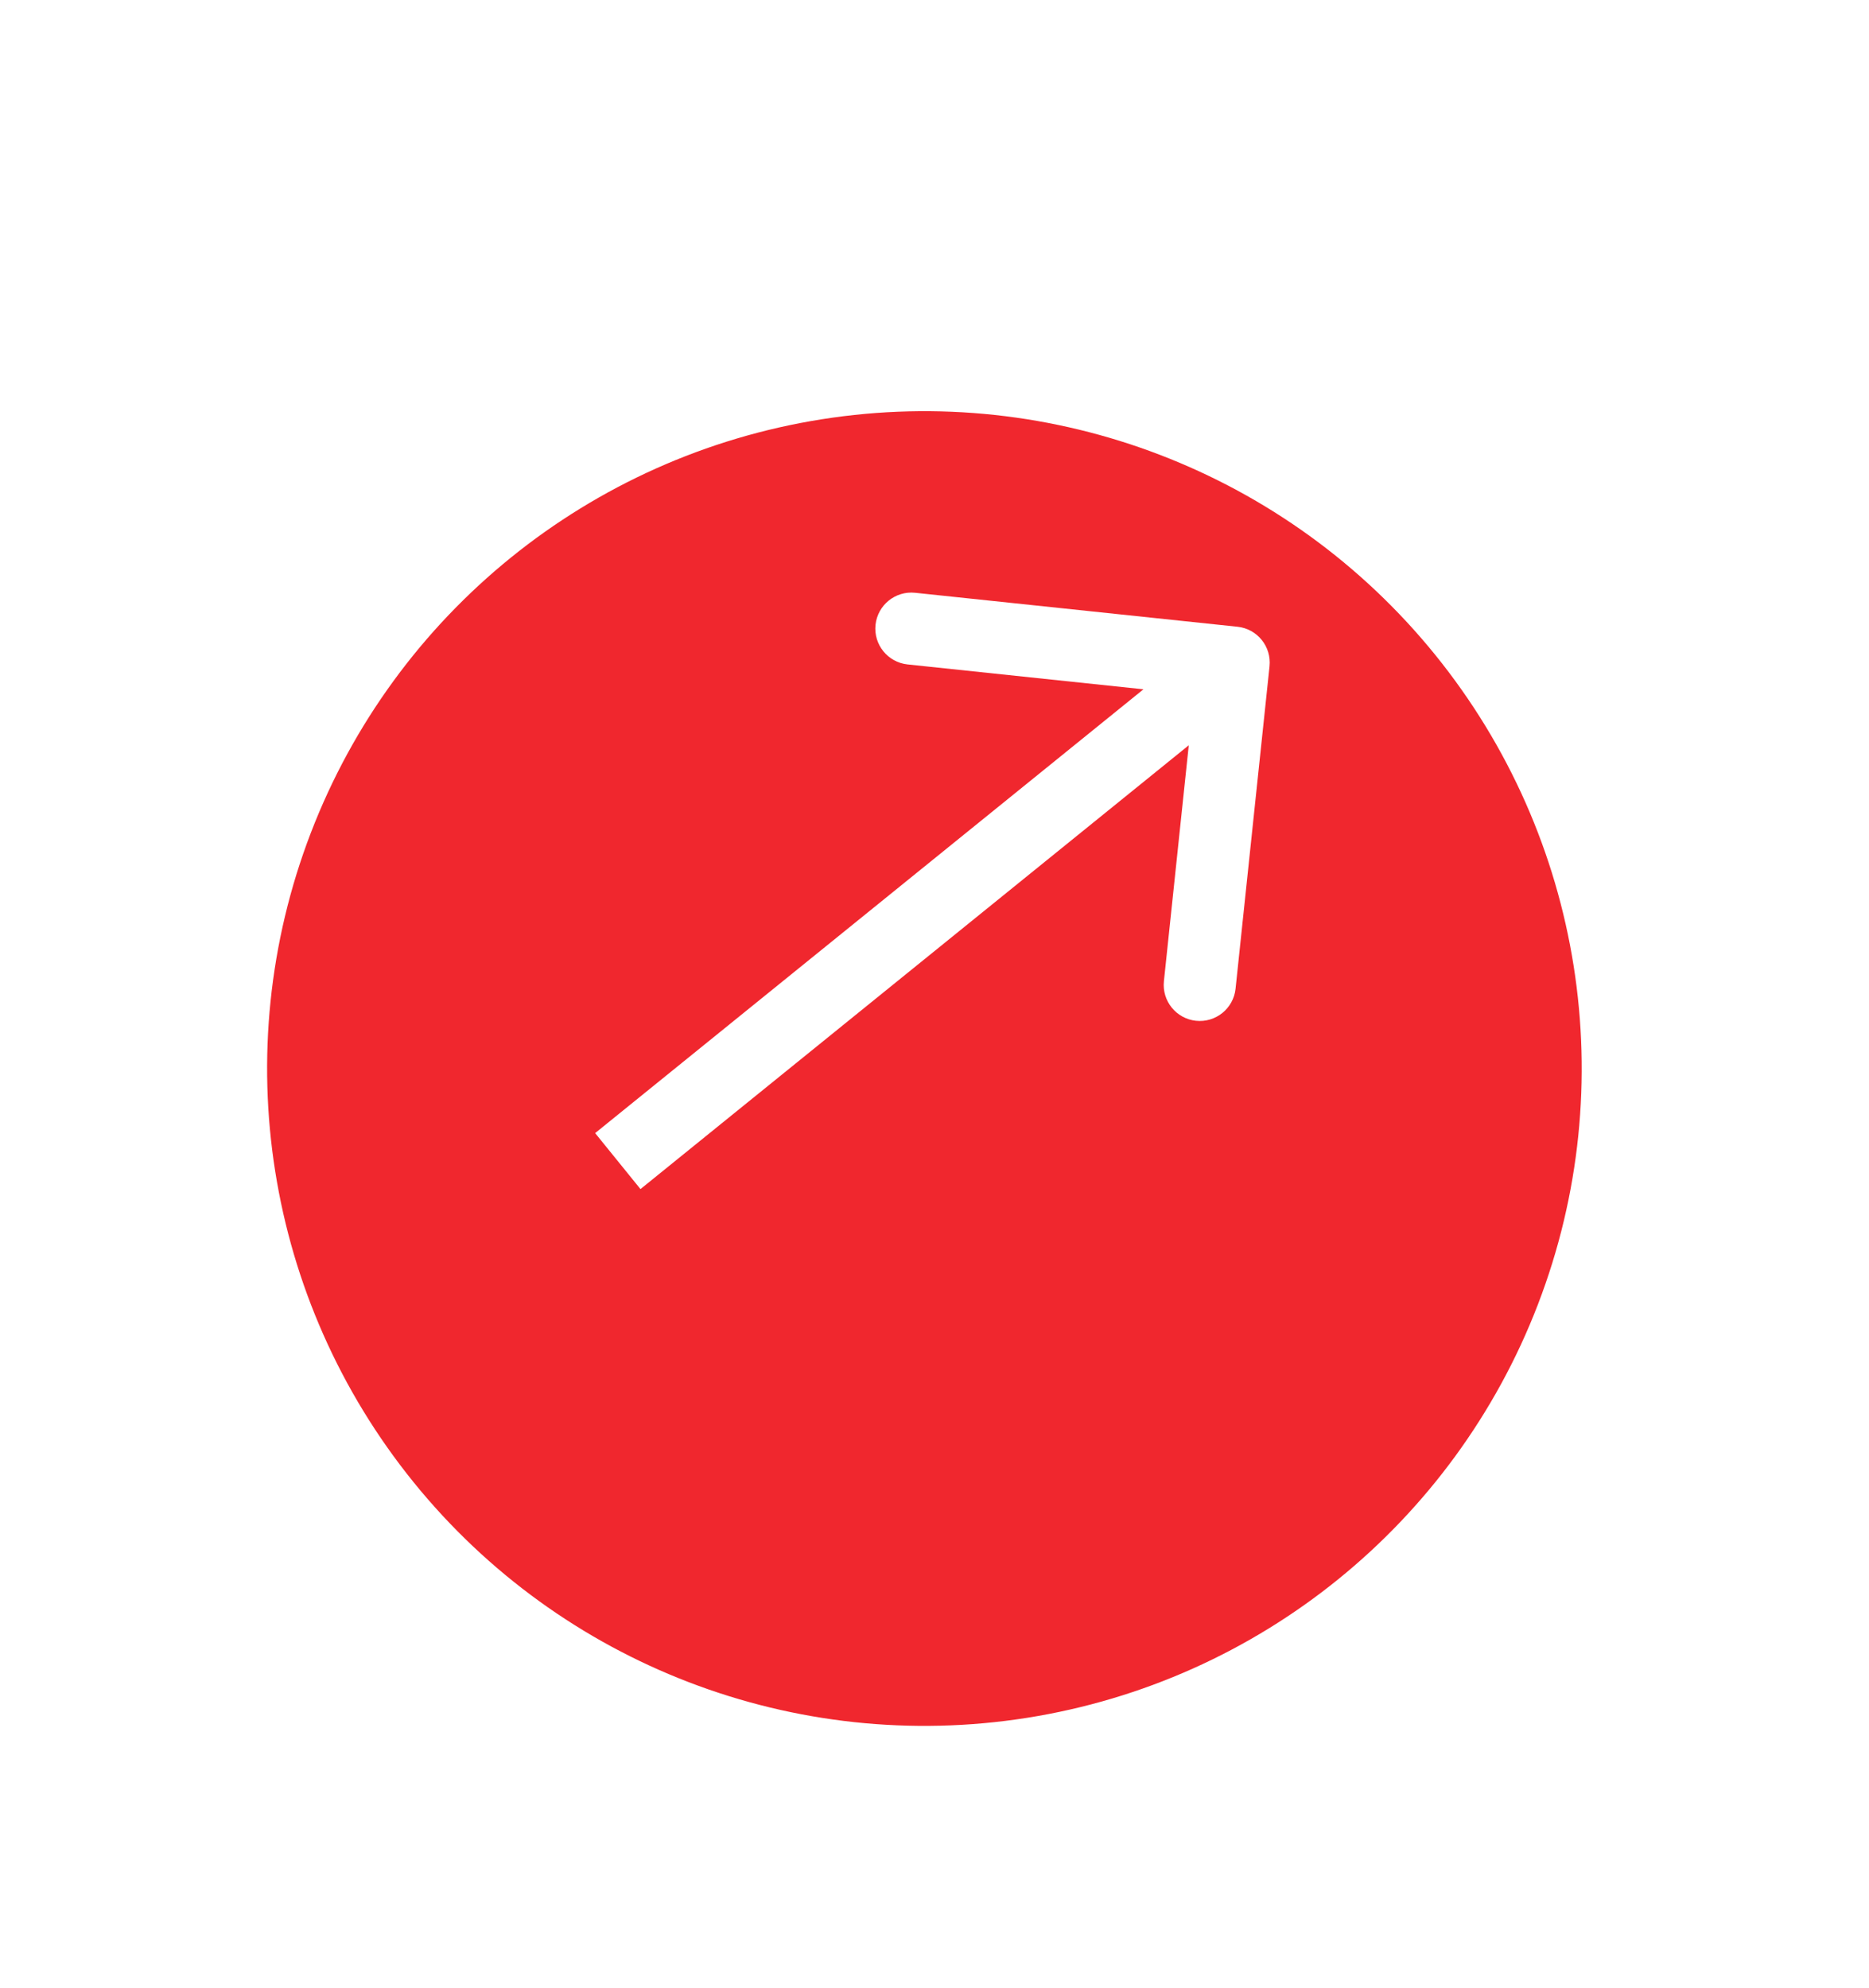 <svg width="63" height="67" viewBox="0 0 63 67" fill="none" xmlns="http://www.w3.org/2000/svg">
<g filter="url(#filter0_d_14_3500)">
<circle cx="31.16" cy="31.16" r="22.156" transform="rotate(-38.986 31.16 31.16)" fill="#F0272E"/>
</g>
<path d="M42.793 22.46C42.863 21.793 42.38 21.195 41.713 21.125L30.847 19.98C30.18 19.91 29.583 20.394 29.512 21.06C29.442 21.727 29.926 22.325 30.593 22.395L40.251 23.413L39.233 33.071C39.163 33.738 39.647 34.336 40.314 34.406C40.98 34.476 41.578 33.992 41.648 33.326L42.793 22.46ZM21.589 40.079L42.349 23.276L40.822 21.389L20.061 38.192L21.589 40.079Z" fill="white"/>
<defs>
<filter id="filter0_d_14_3500" x="0.506" y="5.362" width="61.309" height="61.309" filterUnits="userSpaceOnUse" color-interpolation-filters="sRGB">
<feFlood flood-opacity="0" result="BackgroundImageFix"/>
<feColorMatrix in="SourceAlpha" type="matrix" values="0 0 0 0 0 0 0 0 0 0 0 0 0 0 0 0 0 0 127 0" result="hardAlpha"/>
<feOffset dy="4.856"/>
<feGaussianBlur stdDeviation="4.249"/>
<feComposite in2="hardAlpha" operator="out"/>
<feColorMatrix type="matrix" values="0 0 0 0 0.392 0 0 0 0 0.725 0 0 0 0 0.949 0 0 0 0.36 0"/>
<feBlend mode="normal" in2="BackgroundImageFix" result="effect1_dropShadow_14_3500"/>
<feBlend mode="normal" in="SourceGraphic" in2="effect1_dropShadow_14_3500" result="shape"/>
</filter>
</defs>
</svg>
